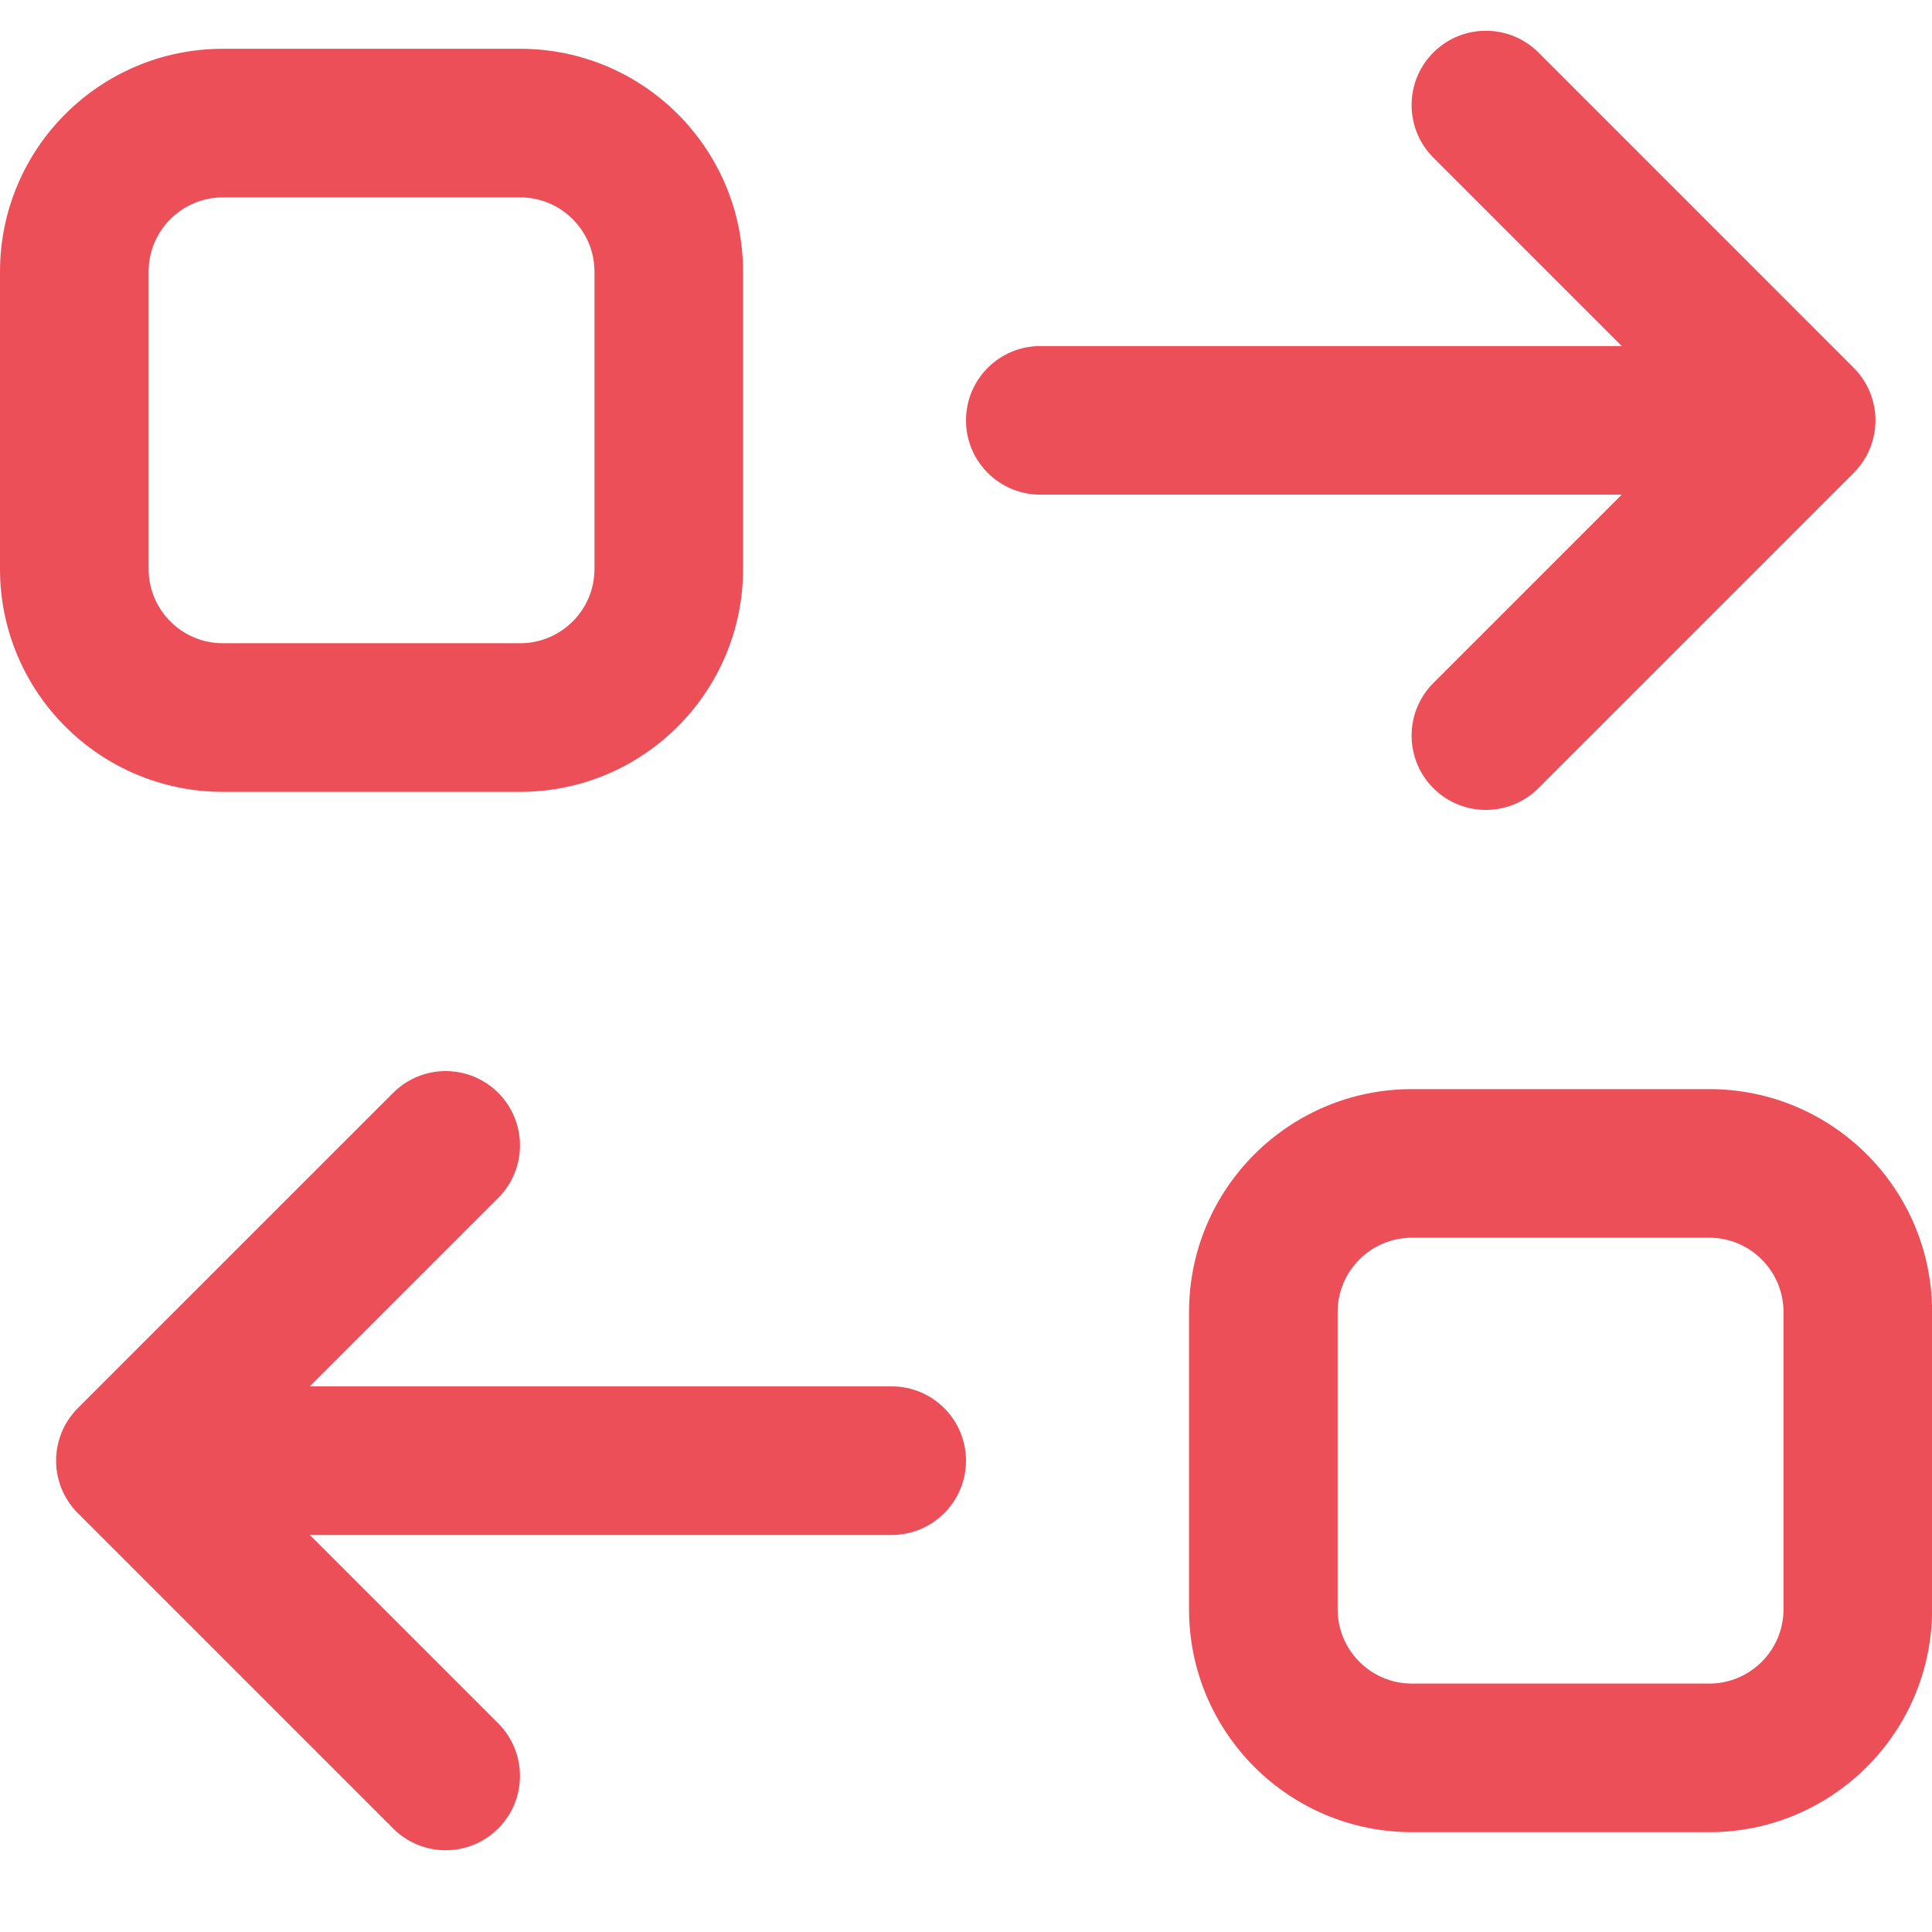 <svg width="36" height="36" viewBox="0 0 36 36" fill="none" xmlns="http://www.w3.org/2000/svg">
<g id="Group 108072">
<path id="Vector" d="M4.154 3.678C3.389 3.678 2.769 4.298 2.769 5.063V10.601C2.769 11.366 3.389 11.986 4.154 11.986H9.692C10.457 11.986 11.077 11.366 11.077 10.601V5.063C11.077 4.298 10.457 3.678 9.692 3.678H4.154ZM4.154 0.909H9.692C11.986 0.909 13.846 2.769 13.846 5.063V10.601C13.846 12.895 11.986 14.755 9.692 14.755H4.154C1.86 14.755 0 12.895 0 10.601V5.063C0 2.769 1.86 0.909 4.154 0.909Z" fill="#ED4F58"/>
<path id="Vector_2" d="M26.31 23.063C25.545 23.063 24.925 23.683 24.925 24.448V29.986C24.925 30.751 25.545 31.371 26.31 31.371H31.849C32.613 31.371 33.233 30.751 33.233 29.986V24.448C33.233 23.683 32.613 23.063 31.849 23.063H26.31ZM26.31 20.294H31.849C34.143 20.294 36.002 22.154 36.002 24.448V29.986C36.002 32.28 34.143 34.14 31.849 34.14H26.31C24.016 34.14 22.156 32.28 22.156 29.986V24.448C22.156 22.154 24.016 20.294 26.31 20.294Z" fill="#ED4F58"/>
<path id="Vector_3" d="M19.385 9.217C18.62 9.217 18 8.598 18 7.833C18 7.068 18.62 6.448 19.385 6.448H33.231C33.995 6.448 34.615 7.068 34.615 7.833C34.615 8.598 33.995 9.217 33.231 9.217H19.385Z" fill="#ED4F58"/>
<path id="Vector_4" d="M31.604 7.833L26.708 2.937C26.168 2.396 26.168 1.52 26.708 0.979C27.249 0.438 28.126 0.438 28.667 0.979L34.541 6.854C35.082 7.394 35.082 8.271 34.541 8.812L28.667 14.686C28.126 15.227 27.249 15.227 26.708 14.686C26.168 14.145 26.168 13.269 26.708 12.728L31.604 7.833Z" fill="#ED4F58"/>
<path id="Vector_5" d="M16.615 28.602C17.38 28.602 18 27.982 18 27.218C18 26.453 17.38 25.833 16.615 25.833H2.769C2.005 25.833 1.385 26.453 1.385 27.218C1.385 27.982 2.005 28.602 2.769 28.602H16.615Z" fill="#ED4F58"/>
<path id="Vector_6" d="M4.388 27.217L9.284 22.322C9.824 21.781 9.824 20.905 9.284 20.364C8.743 19.823 7.866 19.823 7.326 20.364L1.451 26.238C0.91 26.779 0.91 27.656 1.451 28.196L7.326 34.071C7.866 34.612 8.743 34.612 9.284 34.071C9.824 33.53 9.824 32.653 9.284 32.113L4.388 27.217Z" fill="#ED4F58"/>
</g>
</svg>
